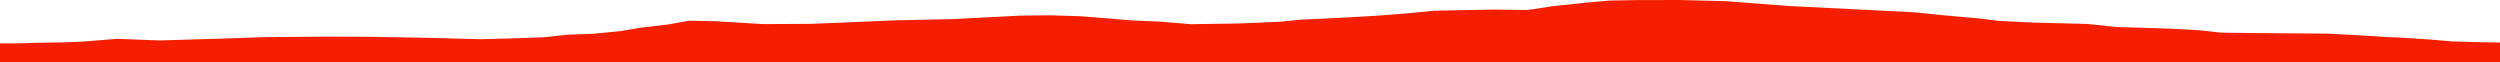 <?xml version="1.0" encoding="iso-8859-1"?>
<!DOCTYPE svg PUBLIC "-//W3C//DTD SVG 1.0//EN"
"http://www.w3.org/TR/2001/
REC-SVG-20010904/DTD/svg10.dtd">

<svg viewBox="0 0 25297.174 631.513" preserveAspectRatio="none" xmlns="http://www.w3.org/2000/svg" xmlns:xlink="http://www.w3.org/1999/xlink">
  <polygon points="0,631.513 0,438.913  177.076,438.913 381.89,432.593 641.62,428.929 821.209,421.996 1037.996,404.61 1184.007,392.932 1613.677,409.197 2252.639,390.45 2676.256,375.7 3319.233,370.551 3729.812,372.321 4295.927,382.075 4864.743,396.825 5191.345,388.176 5501.281,377.246 5740.464,351.26 6003.035,341.662 6278.058,314.743 6489.862,279.359 6760.767,247.682 6973.598,209.347 7232.704,214.68 7724.276,243.746 8207.026,241.36 8531.434,228.282 9046.808,206.067 9634.214,193.624 10328.34,157.935 10621.356,154.997 10932.883,164.21 11188.55,184.652 11445.599,206.541 11743.217,219.119 12051.848,244.634 12528.566,237.937 12941.557,220.798 13164.24,198.97 13560.319,180.404 13936.842,158.691 14237.691,135.349 14514.041,108.28 15119.169,96.866 15458.935,101.184 15715.13,61.847 16072.632,24.38 16289.546,5.686 16554.745,0.948 16989.803,0 17465.155,12.01 18091.29,60.213 18789.082,95.053 19370.557,124.621 19618.045,150.335 20029.379,187.077 20218.906,210.426 20542.273,227.496 21123.523,242.71 21405.949,272.952 21946.299,289.601 22262.461,306.531 22472.334,330.517 22888.358,335.114 23552.552,340.233 23942.895,361.257 24139.573,374.062 24317.659,382.423 24589.375,400.095 24820.446,419.829 25075.354,426.776 25297.174,430.566  25297.174,631.513" style="fill:#f61e00;stroke-width:1" />
</svg>